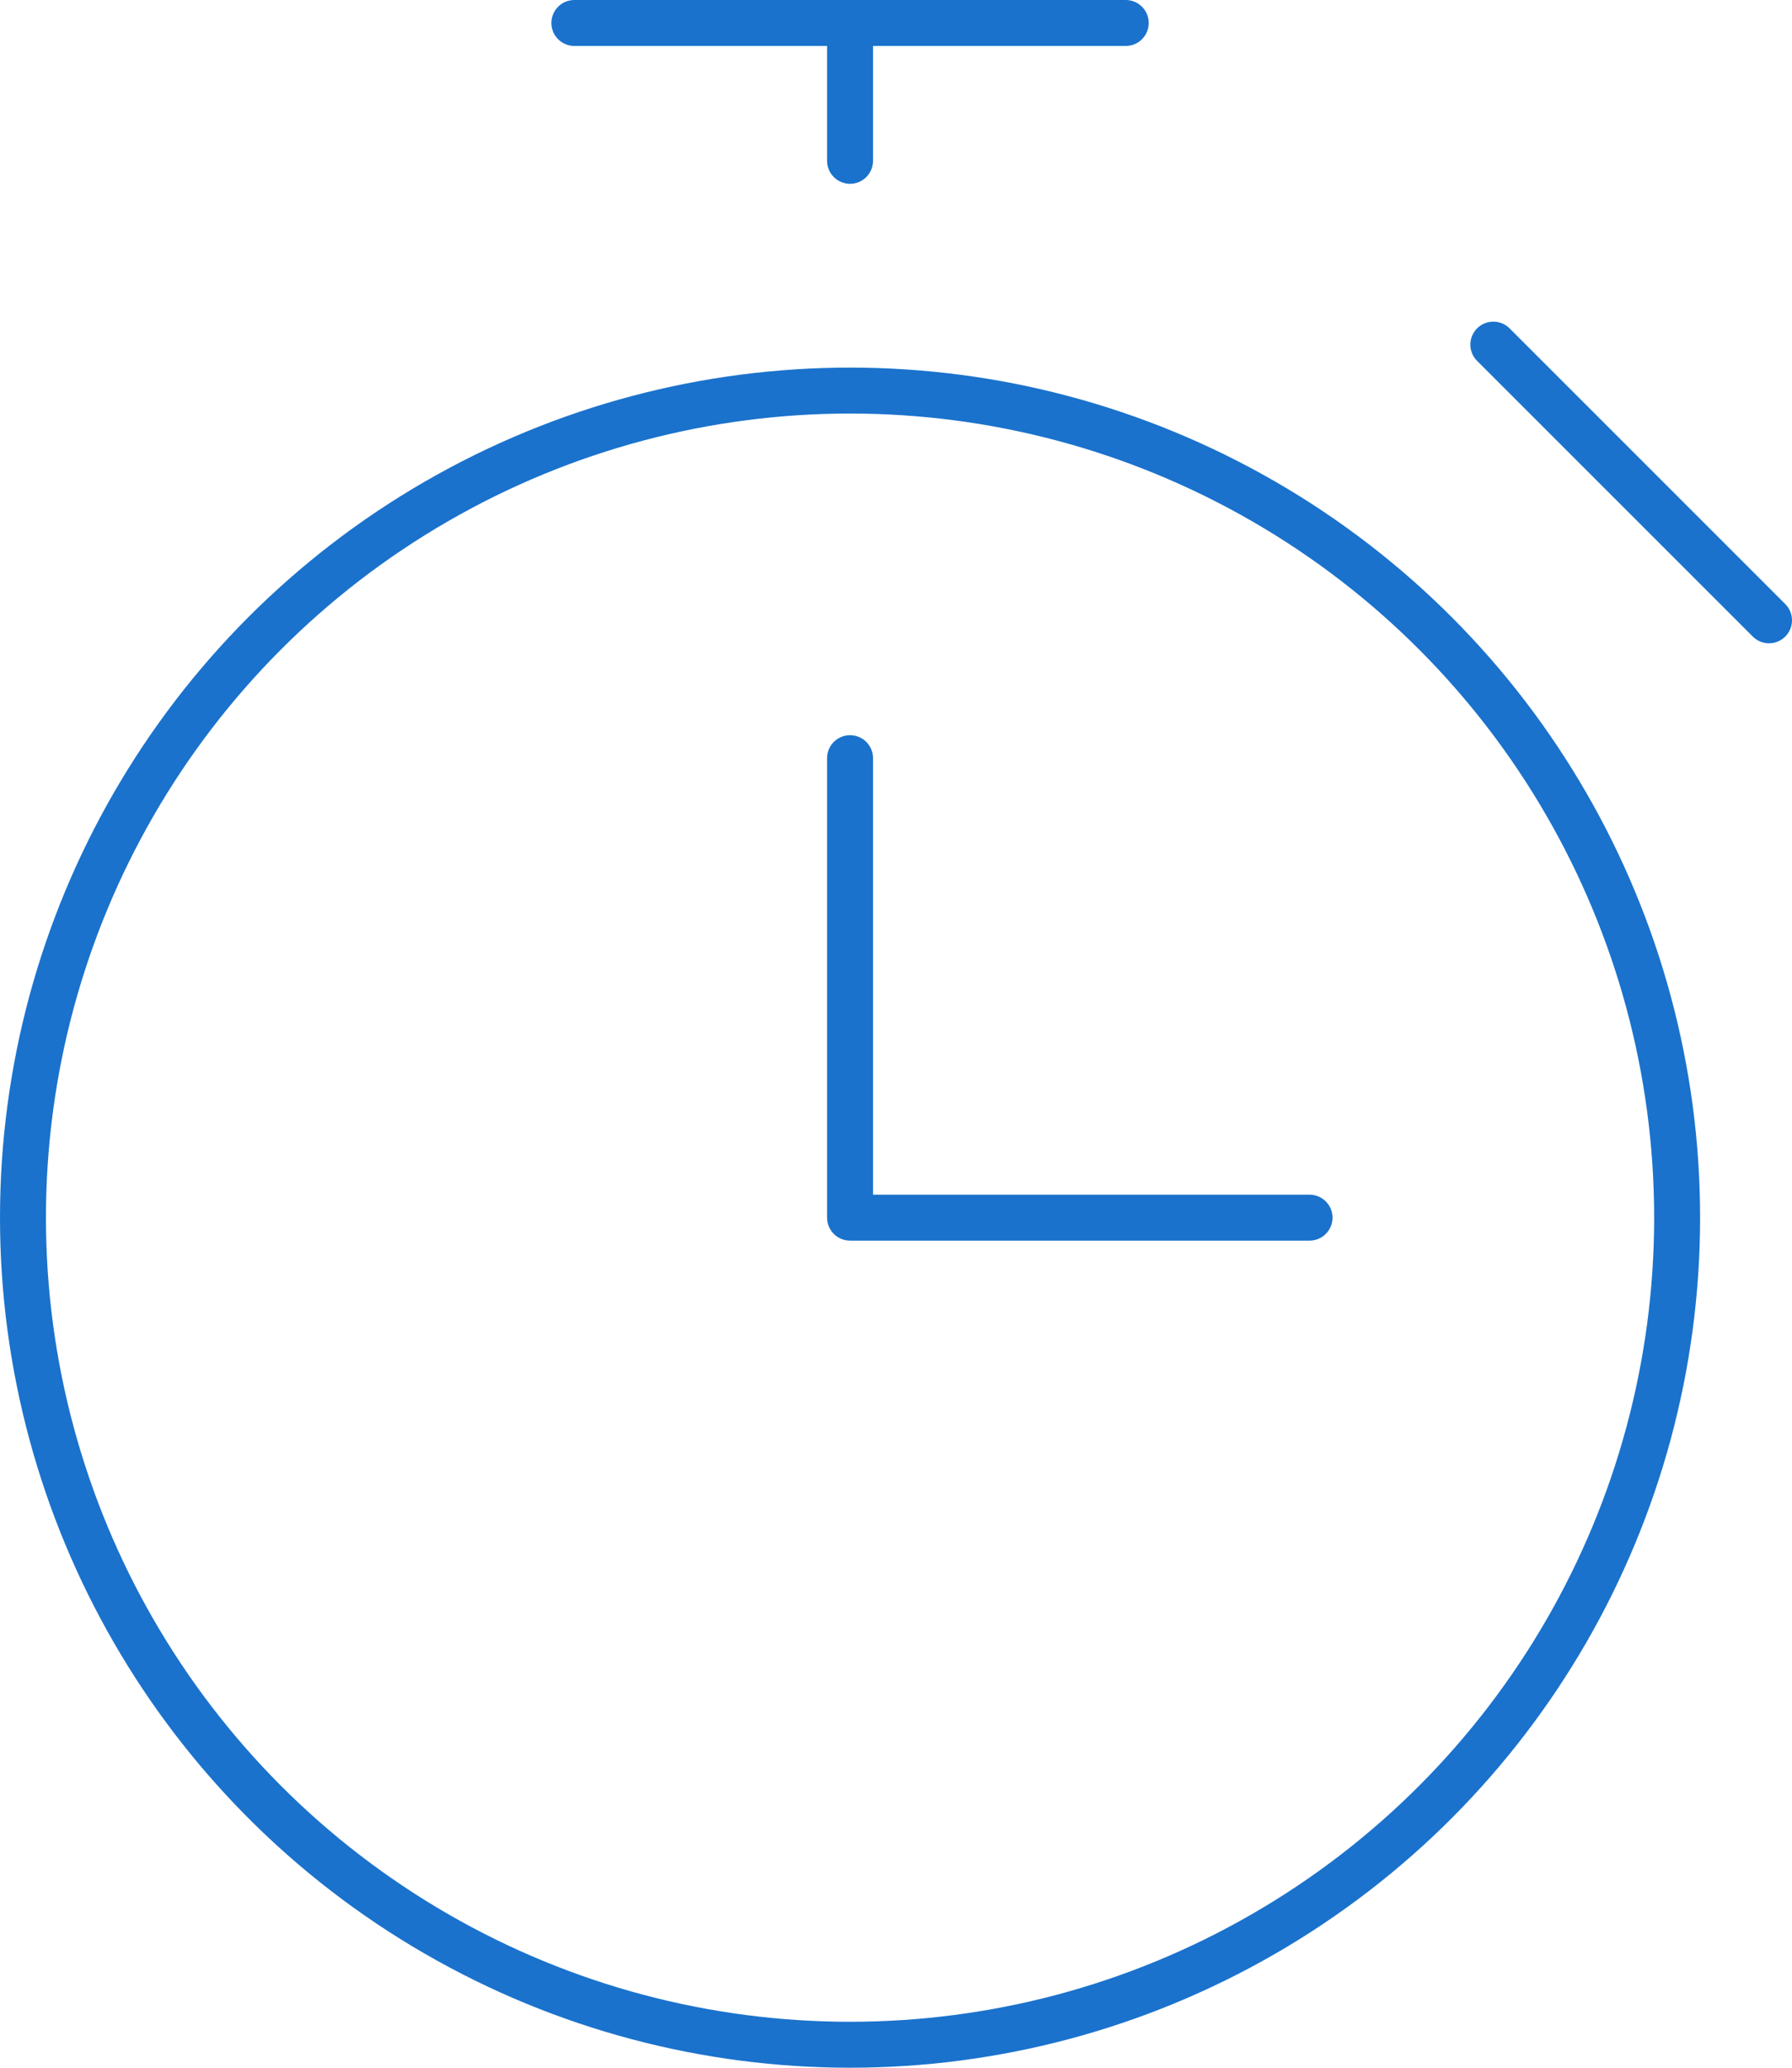 <svg xmlns="http://www.w3.org/2000/svg" width="39" height="45" viewBox="0 0 39 45">
  <g fill="none" fill-rule="evenodd" stroke="#1A72CC">
    <path stroke-linecap="round" stroke-linejoin="round" d="M12.5.5L24.5.5M18.5.5L18.5 3.5"/>
    <circle cx="18.5" cy="26.5" r="18"/>
    <polyline stroke-linecap="round" stroke-linejoin="round" points="18.5 16.5 18.5 26.5 28.5 26.5"/>
    <path stroke-linecap="round" stroke-linejoin="round" d="M32.5,7.5 L38.5,13.5"/>
  </g>
</svg>
